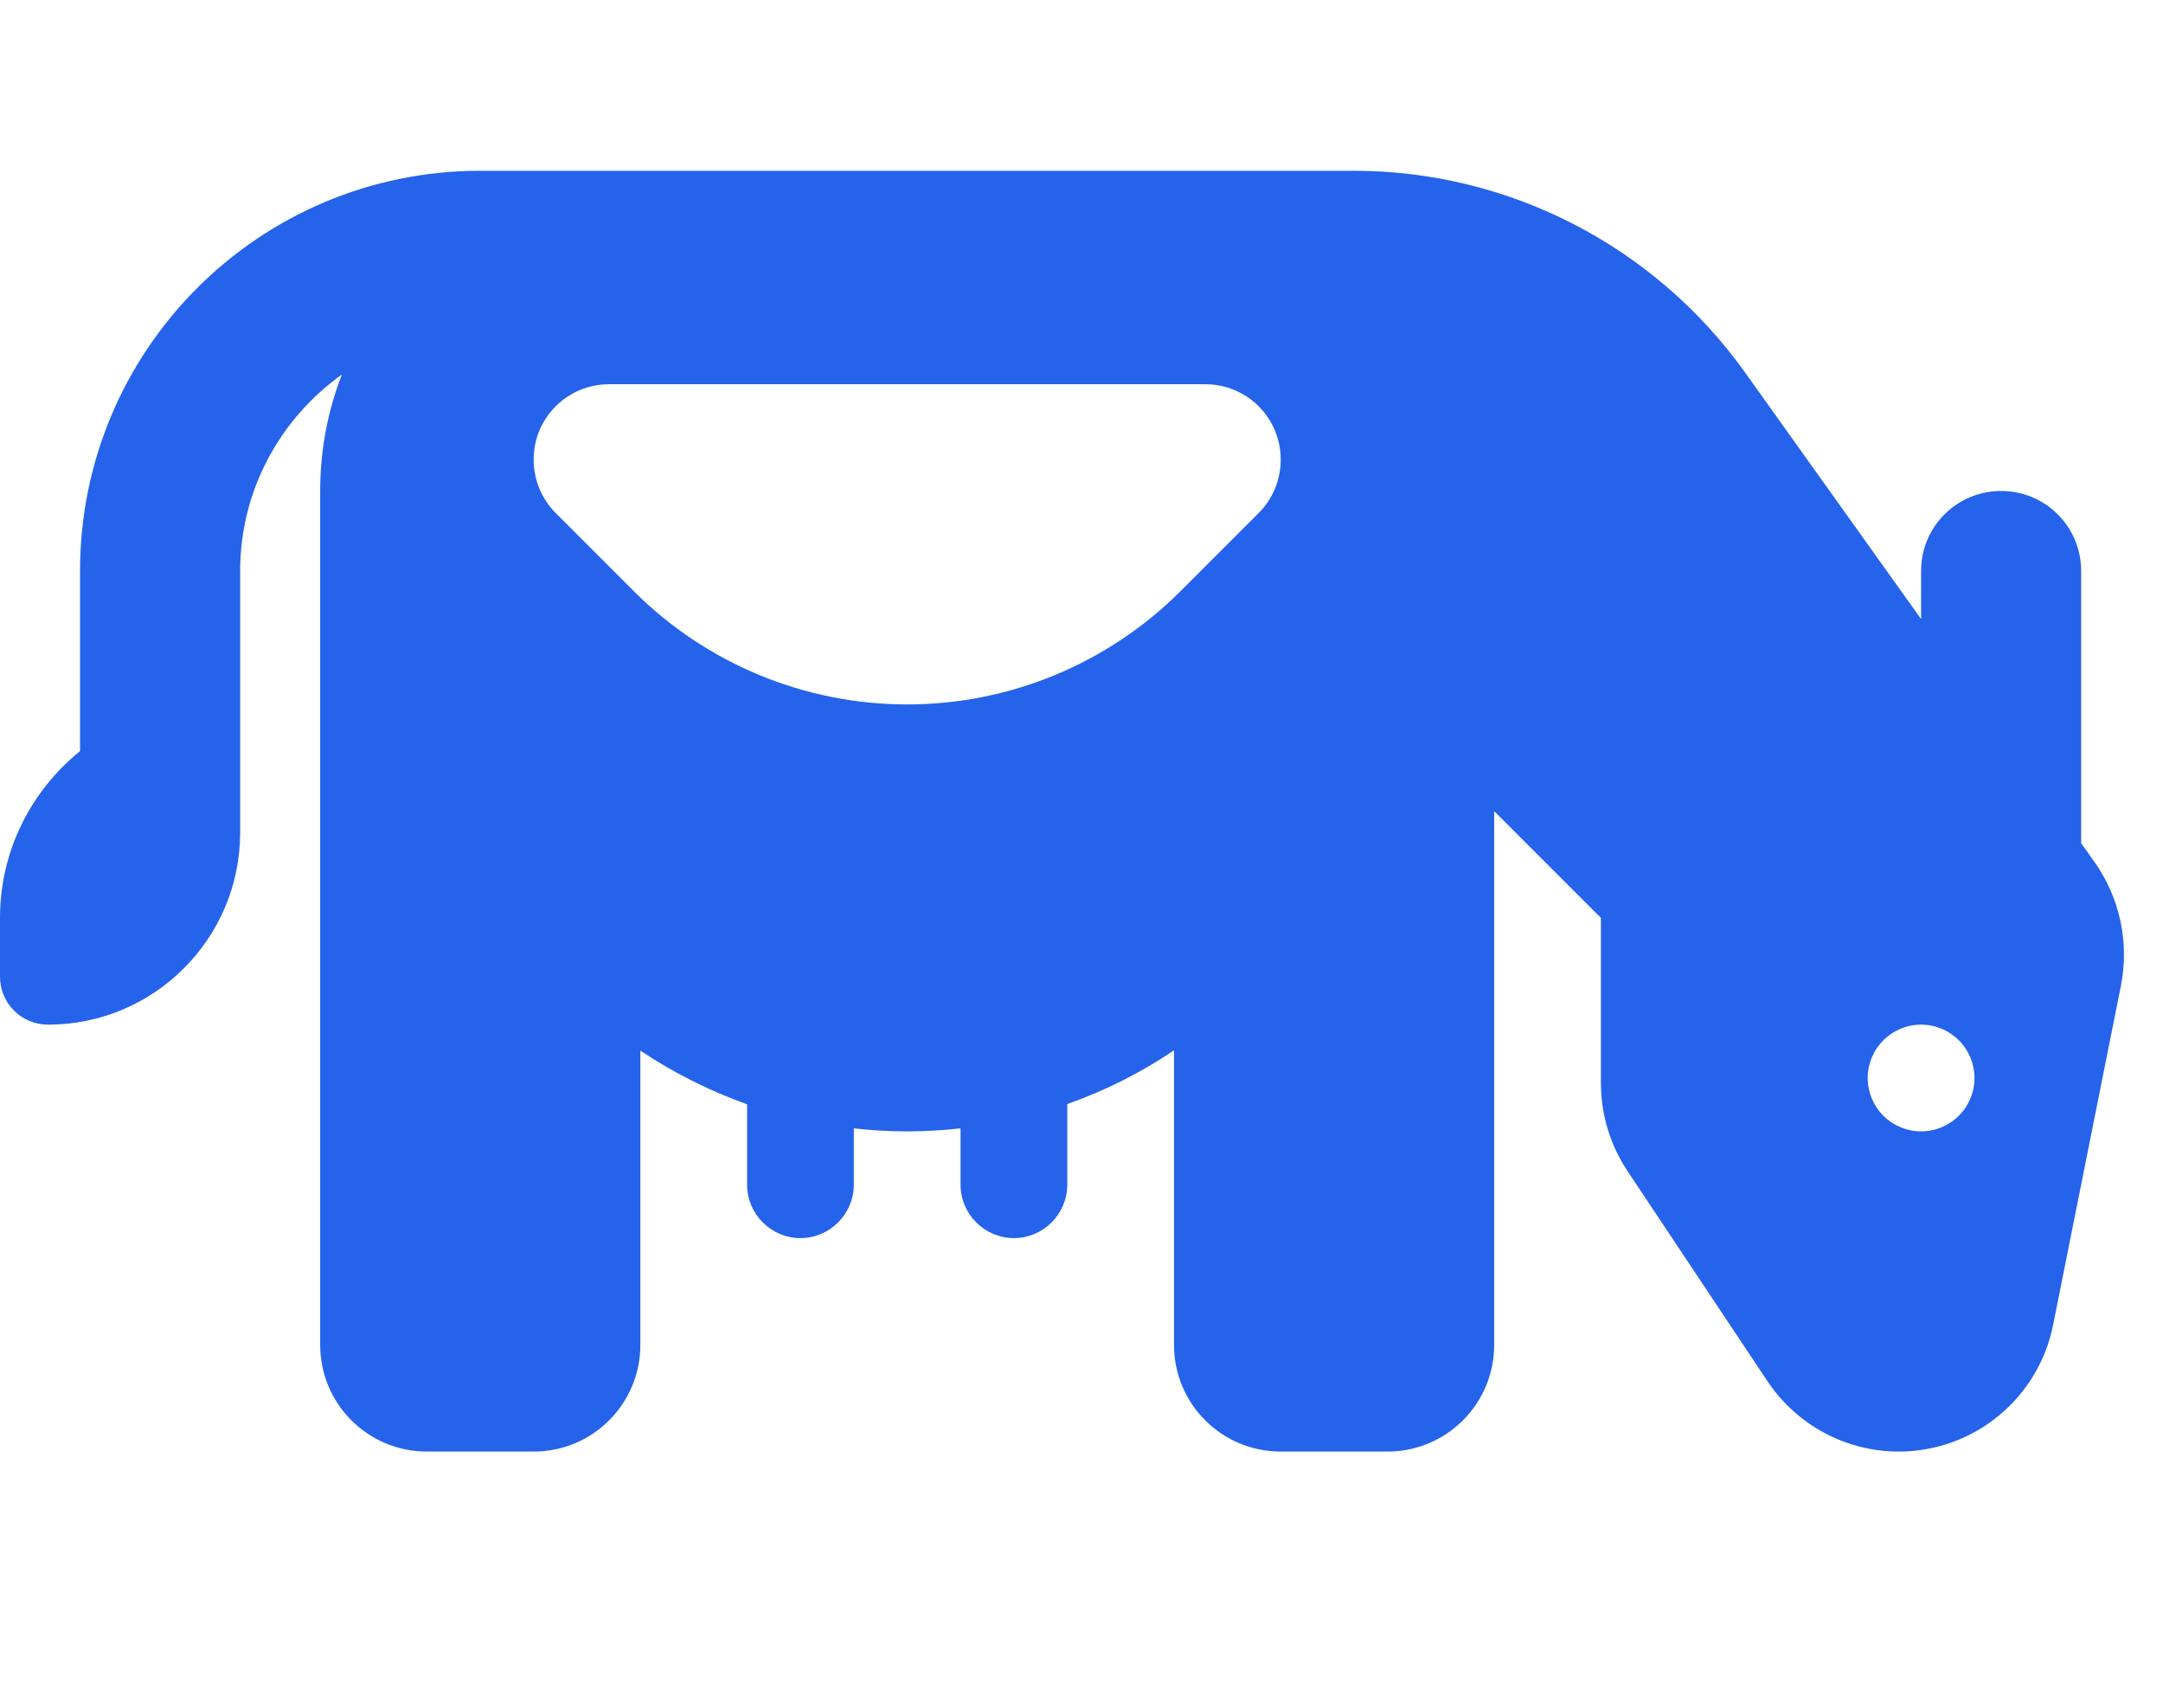 <svg width="38" height="30" viewBox="0 0 38 30" fill="none" xmlns="http://www.w3.org/2000/svg">
<path d="M5.625 12.375V14.25V23.625C5.625 24.662 6.463 25.5 7.5 25.5H9.375C10.412 25.5 11.25 24.662 11.25 23.625V18.457C11.83 18.844 12.457 19.16 13.125 19.4V20.812C13.125 21.328 13.547 21.75 14.062 21.75C14.578 21.75 15 21.328 15 20.812V19.822C15.31 19.857 15.621 19.875 15.938 19.875C16.254 19.875 16.564 19.857 16.875 19.822V20.812C16.875 21.328 17.297 21.75 17.812 21.75C18.328 21.75 18.75 21.328 18.75 20.812V19.395C19.418 19.16 20.045 18.844 20.625 18.451V23.625C20.625 24.662 21.463 25.5 22.5 25.5H24.375C25.412 25.5 26.25 24.662 26.25 23.625V14.25L28.125 16.125V19.025C28.125 19.582 28.289 20.121 28.6 20.584L31.055 24.27C31.57 25.037 32.432 25.5 33.357 25.5C34.676 25.5 35.812 24.568 36.07 23.273L37.26 17.32C37.412 16.559 37.242 15.768 36.791 15.135L36.562 14.812V10.031C36.562 9.252 35.935 8.625 35.156 8.625C34.377 8.625 33.75 9.252 33.75 10.031V10.875L30.65 6.533C29.062 4.318 26.508 3 23.783 3H15.938H15H11.25H8.438C4.553 3 1.406 6.146 1.406 10.031V13.195C0.551 13.887 0 14.941 0 16.125V17.156C0 17.625 0.375 18 0.844 18C2.707 18 4.219 16.488 4.219 14.625V14.25V12.375V10.031C4.219 8.607 4.928 7.348 6.006 6.58C5.76 7.213 5.625 7.904 5.625 8.625V12.375ZM32.812 18.938C32.812 18.689 32.911 18.45 33.087 18.275C33.263 18.099 33.501 18 33.75 18C33.999 18 34.237 18.099 34.413 18.275C34.589 18.45 34.688 18.689 34.688 18.938C34.688 19.186 34.589 19.425 34.413 19.6C34.237 19.776 33.999 19.875 33.75 19.875C33.501 19.875 33.263 19.776 33.087 19.6C32.911 19.425 32.812 19.186 32.812 18.938ZM9.762 9.012C9.516 8.766 9.375 8.426 9.375 8.074C9.375 7.342 9.967 6.75 10.699 6.75H21.176C21.908 6.75 22.5 7.342 22.5 8.074C22.5 8.426 22.359 8.766 22.113 9.012L20.742 10.383C19.465 11.66 17.736 12.375 15.938 12.375C14.139 12.375 12.41 11.66 11.139 10.389L9.768 9.018L9.762 9.012Z" fill="#2563EB"/>
</svg>
